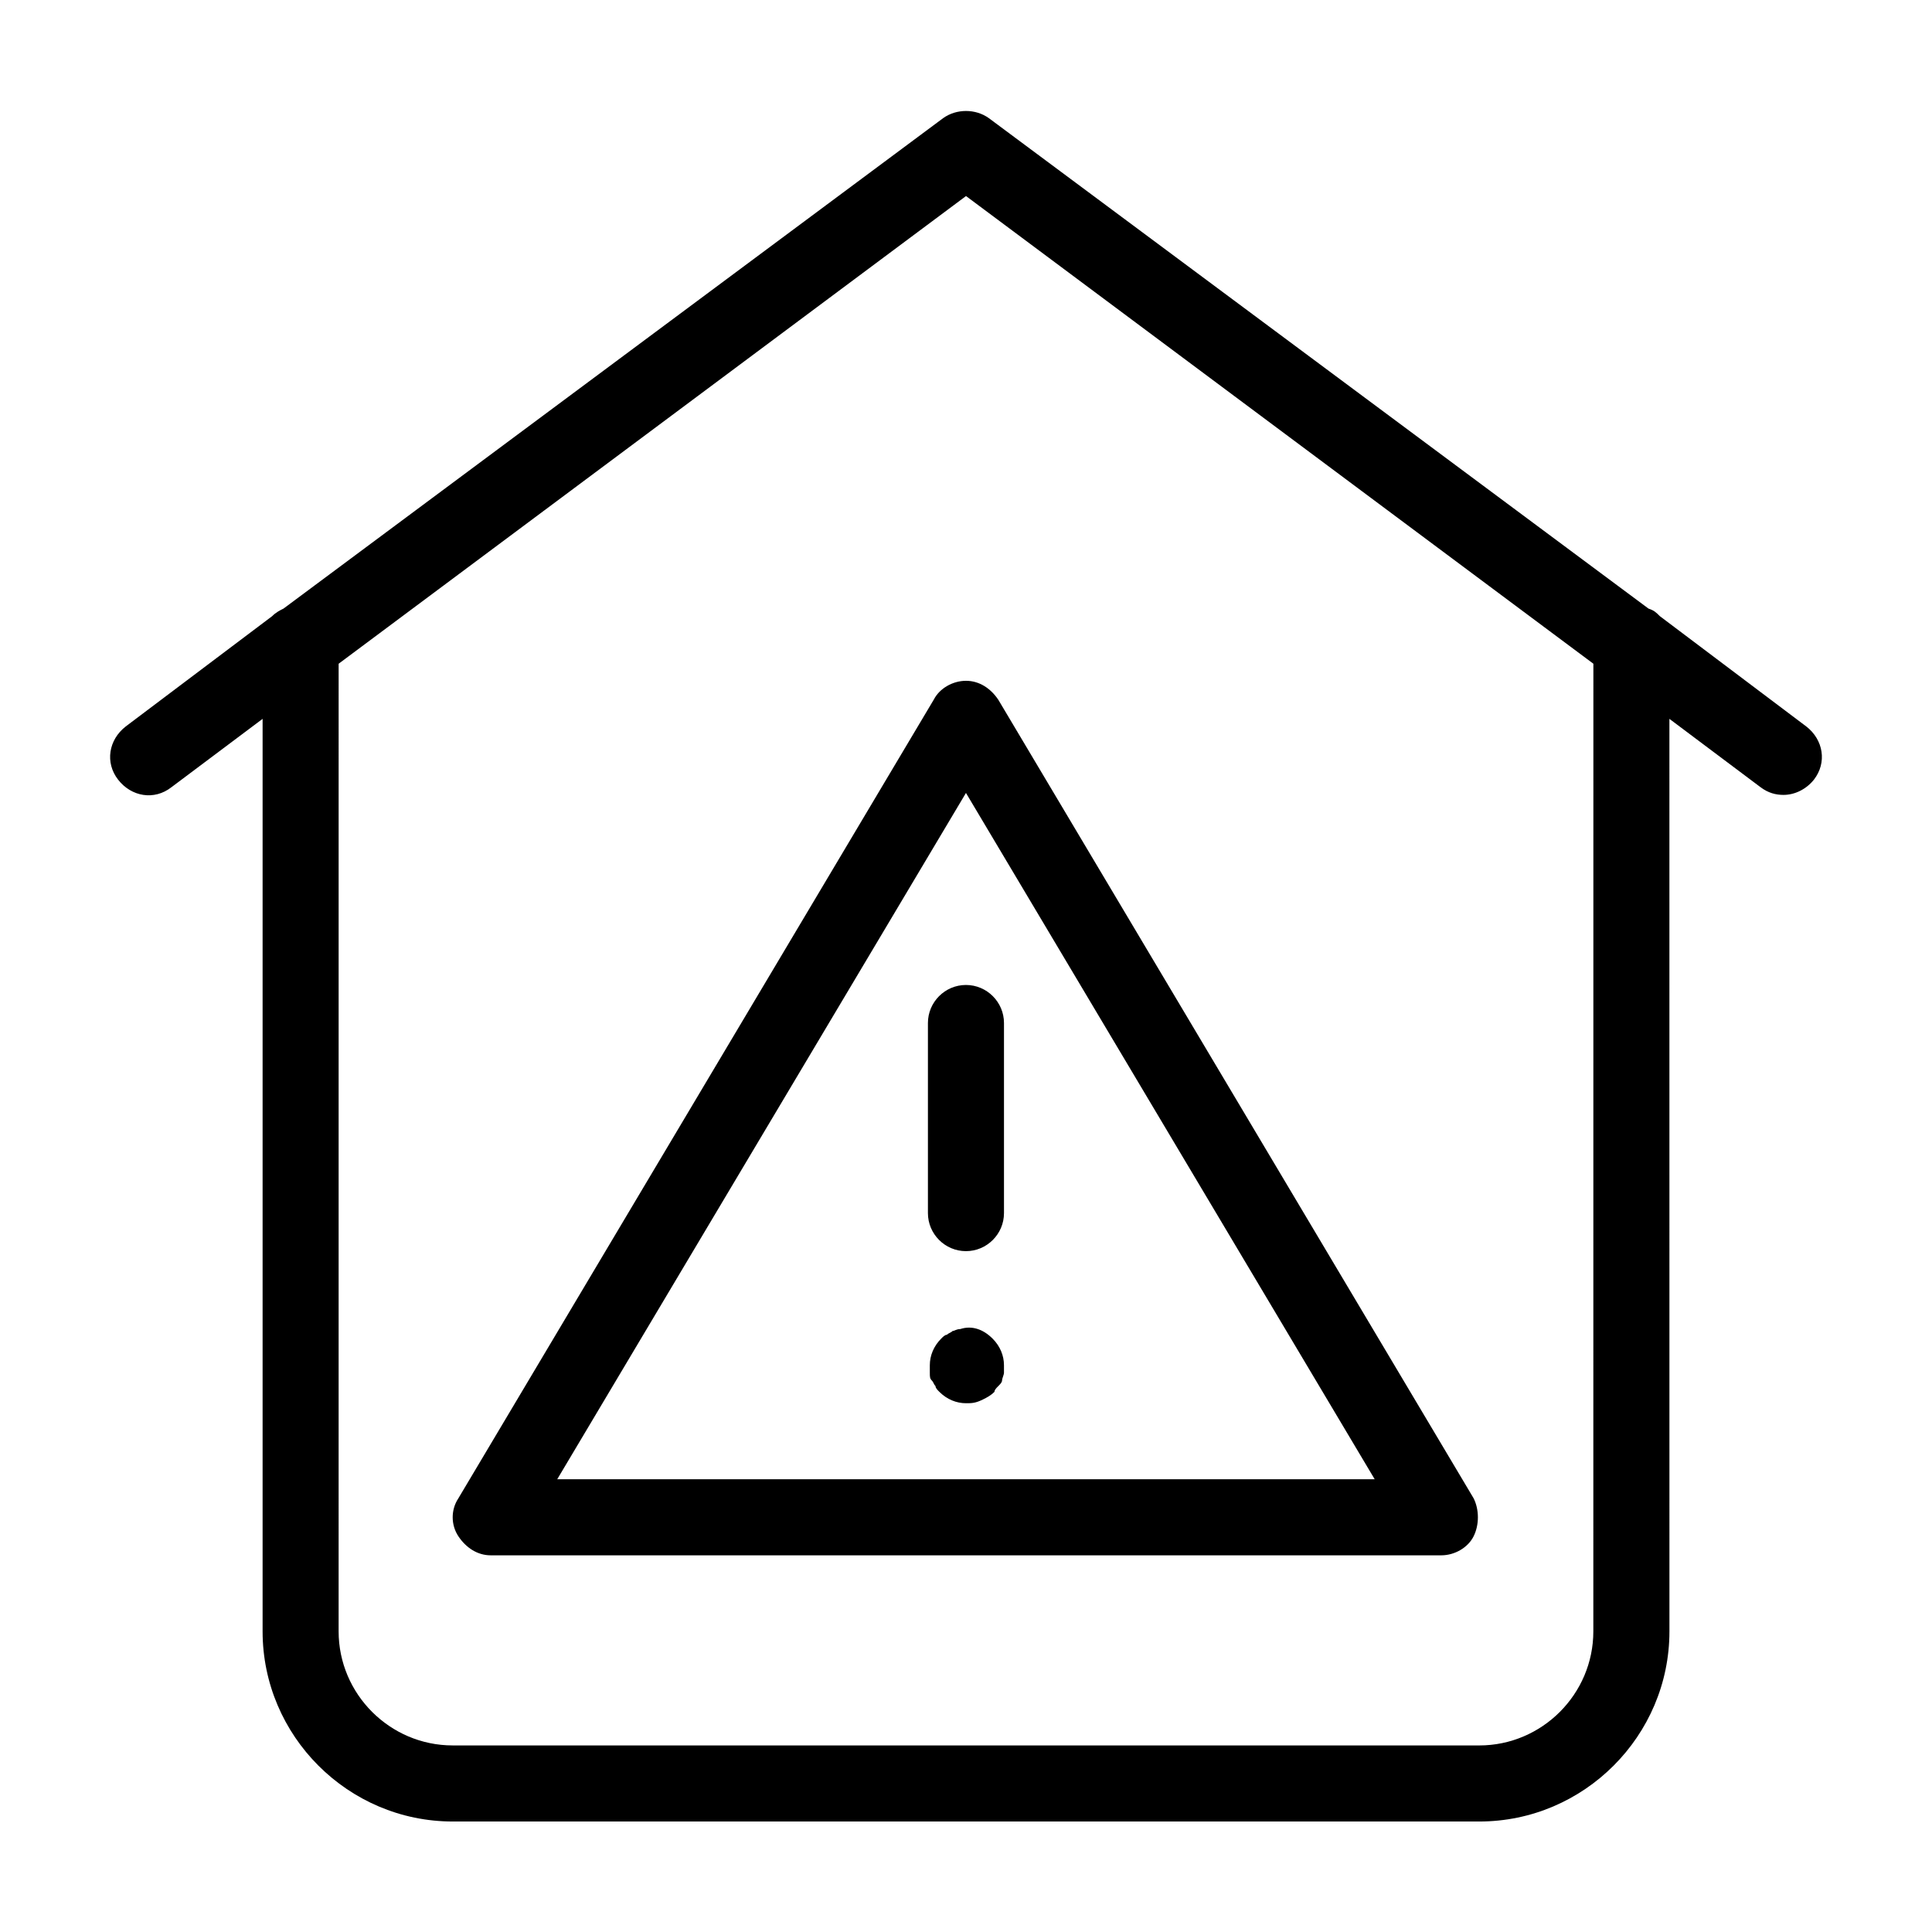 <?xml version="1.0" encoding="UTF-8"?>
<!-- Uploaded to: ICON Repo, www.iconrepo.com, Generator: ICON Repo Mixer Tools -->
<svg fill="#000000" width="800px" height="800px" version="1.1" viewBox="144 144 512 512" xmlns="http://www.w3.org/2000/svg">
 <path d="m622.68 336.52-38.793-29.223c-1.008-1.008-1.512-1.512-3.023-2.016l-174.82-129.98c-3.527-2.519-8.566-2.519-12.09 0l-174.82 129.98c-1.008 0.504-2.016 1.008-3.023 2.016l-38.793 29.223c-4.535 3.527-5.543 9.574-2.016 14.105 3.527 4.535 9.574 5.543 14.105 2.016l24.184-18.137v241.83c0 27.711 22.672 50.383 50.383 50.383h272.06c27.711 0 50.383-22.672 50.383-50.383l-0.008-241.83 24.184 18.137c2.016 1.512 4.031 2.016 6.047 2.016 3.023 0 6.047-1.512 8.062-4.031 3.523-4.535 2.516-10.578-2.016-14.105zm-56.43 239.81c0 16.625-13.602 30.23-30.23 30.23l-272.05-0.004c-16.625 0-30.23-13.602-30.23-30.23l0.004-256.43 166.26-123.94 166.26 123.94zm-174.82-246.87-125.95 211.6c-2.016 3.023-2.016 7.055 0 10.078 2.016 3.023 5.039 5.039 8.566 5.039h251.91c3.527 0 7.055-2.016 8.566-5.039 1.512-3.023 1.512-7.055 0-10.078l-125.95-211.6c-2.016-3.023-5.039-5.039-8.566-5.039s-7.055 2.016-8.566 5.039zm116.88 206.56h-216.64l108.32-181.88zm-101.27-37.281c2.016 2.016 3.023 4.535 3.023 7.051v2.016c0 0.504-0.504 1.512-0.504 2.016s-0.504 1.008-1.008 1.512-1.008 1.008-1.008 1.512c-1.008 1.008-2.016 1.512-3.023 2.016-2.016 1.008-3.019 1.008-4.531 1.008-2.519 0-5.039-1.008-7.055-3.023-0.504-0.504-1.008-1.008-1.008-1.512-0.504-0.504-0.504-1.008-1.008-1.512-0.504-0.504-0.504-1.008-0.504-2.016v-2.016c0-2.519 1.008-5.039 3.023-7.055 0.504-0.504 1.008-1.008 1.512-1.008 0.504-0.504 1.008-0.504 1.512-1.008 0.504 0 1.008-0.504 2.016-0.504 3.023-1.004 6.043 0.004 8.562 2.523zm-7.051-93.711c5.543 0 10.078 4.535 10.078 10.078v50.383c0 5.543-4.535 10.078-10.078 10.078s-10.078-4.535-10.078-10.078v-50.383c0-5.543 4.535-10.078 10.078-10.078z"/>
</svg>
